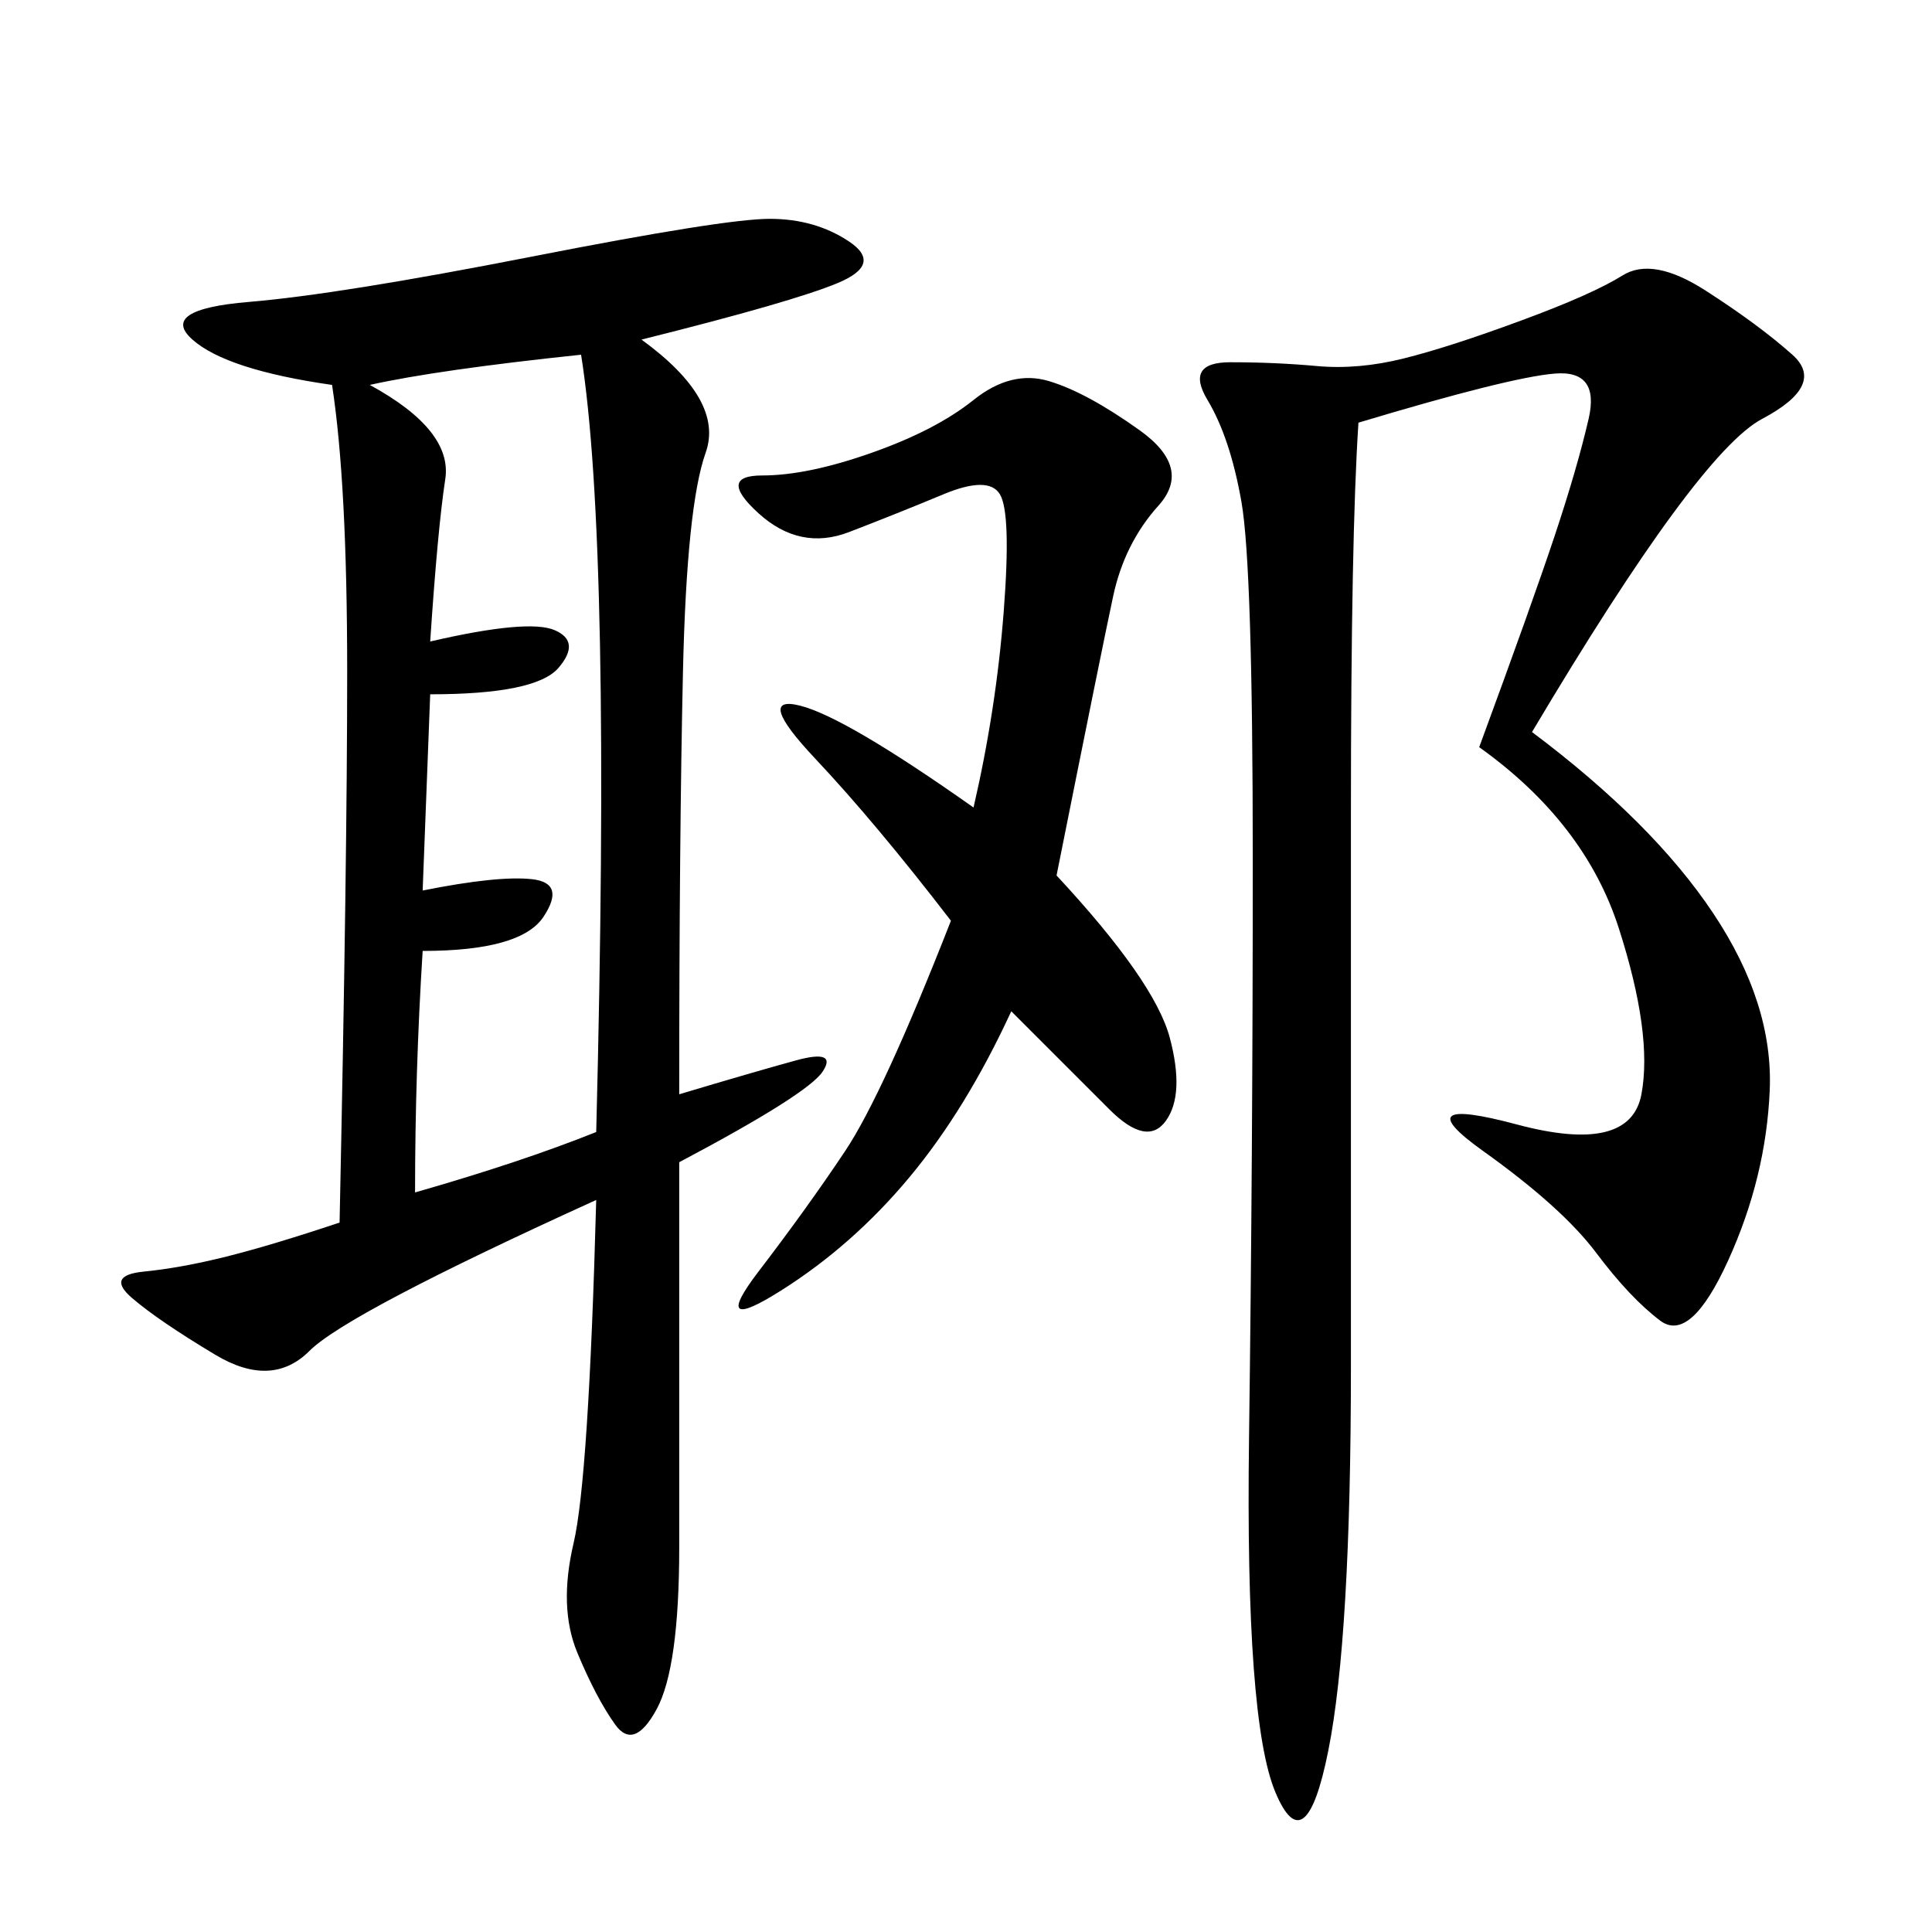 <svg xmlns="http://www.w3.org/2000/svg" xmlns:xlink="http://www.w3.org/1999/xlink" width="300" height="300"><path d="M99.61 52.73Q112.50 62.11 109.57 70.31Q106.64 78.52 106.05 104.30Q105.47 130.08 105.47 169.92L105.47 169.92Q117.19 166.41 123.63 164.65Q130.08 162.89 127.73 166.41Q125.39 169.92 105.47 180.47L105.47 180.47L105.47 240.23Q105.47 258.98 101.95 265.43Q98.44 271.88 95.51 267.77Q92.58 263.67 89.65 256.64Q86.72 249.61 89.06 239.65Q91.41 229.69 92.58 186.33L92.58 186.33Q53.91 203.91 48.05 209.77Q42.19 215.63 33.40 210.35Q24.61 205.08 20.51 201.56Q16.41 198.05 22.27 197.46Q28.13 196.88 35.16 195.12Q42.19 193.36 52.73 189.84L52.73 189.84Q53.91 133.59 53.91 104.30L53.91 104.30Q53.91 75 51.56 59.77L51.56 59.77Q35.16 57.42 29.88 52.73Q24.61 48.05 38.67 46.88Q52.73 45.70 82.62 39.84Q112.50 33.98 119.53 33.98L119.53 33.98Q126.56 33.98 131.84 37.50Q137.11 41.02 130.08 43.95Q123.05 46.88 99.61 52.73L99.61 52.73ZM237.89 113.67Q256.64 127.73 266.02 141.80Q275.39 155.86 274.80 169.34Q274.22 182.81 268.36 195.70Q262.50 208.59 257.81 205.08Q253.13 201.56 247.85 194.53Q242.58 187.50 230.27 178.71Q217.97 169.92 235.55 174.61Q253.13 179.30 254.88 169.92Q256.64 160.55 251.37 144.14Q246.09 127.73 229.69 116.02L229.69 116.02Q237.89 93.75 241.41 83.20Q244.92 72.66 246.68 65.04Q248.44 57.42 241.41 58.01Q234.38 58.59 210.94 65.63L210.94 65.63Q209.77 83.20 209.77 126.56L209.77 126.56L209.77 212.11Q209.77 254.30 206.25 271.88Q202.73 289.45 198.05 278.32Q193.36 267.19 193.95 223.24Q194.53 179.30 194.53 133.59L194.53 133.59Q194.53 87.89 192.77 77.93Q191.02 67.97 187.50 62.11Q183.98 56.25 191.02 56.25L191.02 56.25Q198.05 56.25 204.49 56.84Q210.94 57.42 217.97 55.66Q225 53.91 236.13 49.80Q247.27 45.70 251.95 42.77Q256.64 39.84 264.84 45.12Q273.05 50.39 278.32 55.08Q283.59 59.77 273.63 65.04Q263.67 70.31 237.89 113.67L237.89 113.67ZM164.06 135.94Q179.30 152.34 181.64 161.13Q183.98 169.92 181.05 174.02Q178.13 178.13 172.27 172.27L172.27 172.27L157.03 157.03Q150 172.27 141.21 182.81Q132.42 193.36 121.29 200.39Q110.16 207.42 117.77 197.46Q125.39 187.50 131.25 178.71Q137.11 169.92 147.66 142.97L147.66 142.97Q135.94 127.73 126.56 117.77Q117.19 107.81 124.22 109.57Q131.25 111.33 151.17 125.39L151.17 125.39Q154.69 110.16 155.86 94.92Q157.03 79.69 155.27 76.76Q153.52 73.83 146.48 76.76Q139.45 79.69 131.84 82.62Q124.22 85.55 117.77 79.69Q111.33 73.83 118.36 73.83L118.36 73.83Q125.39 73.83 135.35 70.31Q145.31 66.80 151.17 62.11Q157.03 57.42 162.89 59.18Q168.75 60.94 176.95 66.80Q185.16 72.66 179.88 78.52Q174.61 84.38 172.85 92.58Q171.09 100.78 164.06 135.94L164.06 135.94ZM57.42 59.77Q70.31 66.80 69.14 74.41Q67.97 82.03 66.80 99.61L66.80 99.61Q82.03 96.09 86.13 97.85Q90.23 99.61 86.72 103.71Q83.20 107.81 66.80 107.81L66.80 107.81L65.63 138.28Q77.34 135.94 82.62 136.52Q87.89 137.11 84.38 142.38Q80.86 147.66 65.63 147.66L65.63 147.66Q64.45 166.41 64.45 185.16L64.45 185.16Q80.86 180.47 92.58 175.78L92.58 175.78Q94.92 84.38 90.23 55.08L90.23 55.08Q67.97 57.42 57.42 59.77L57.42 59.77Z"/></svg>
